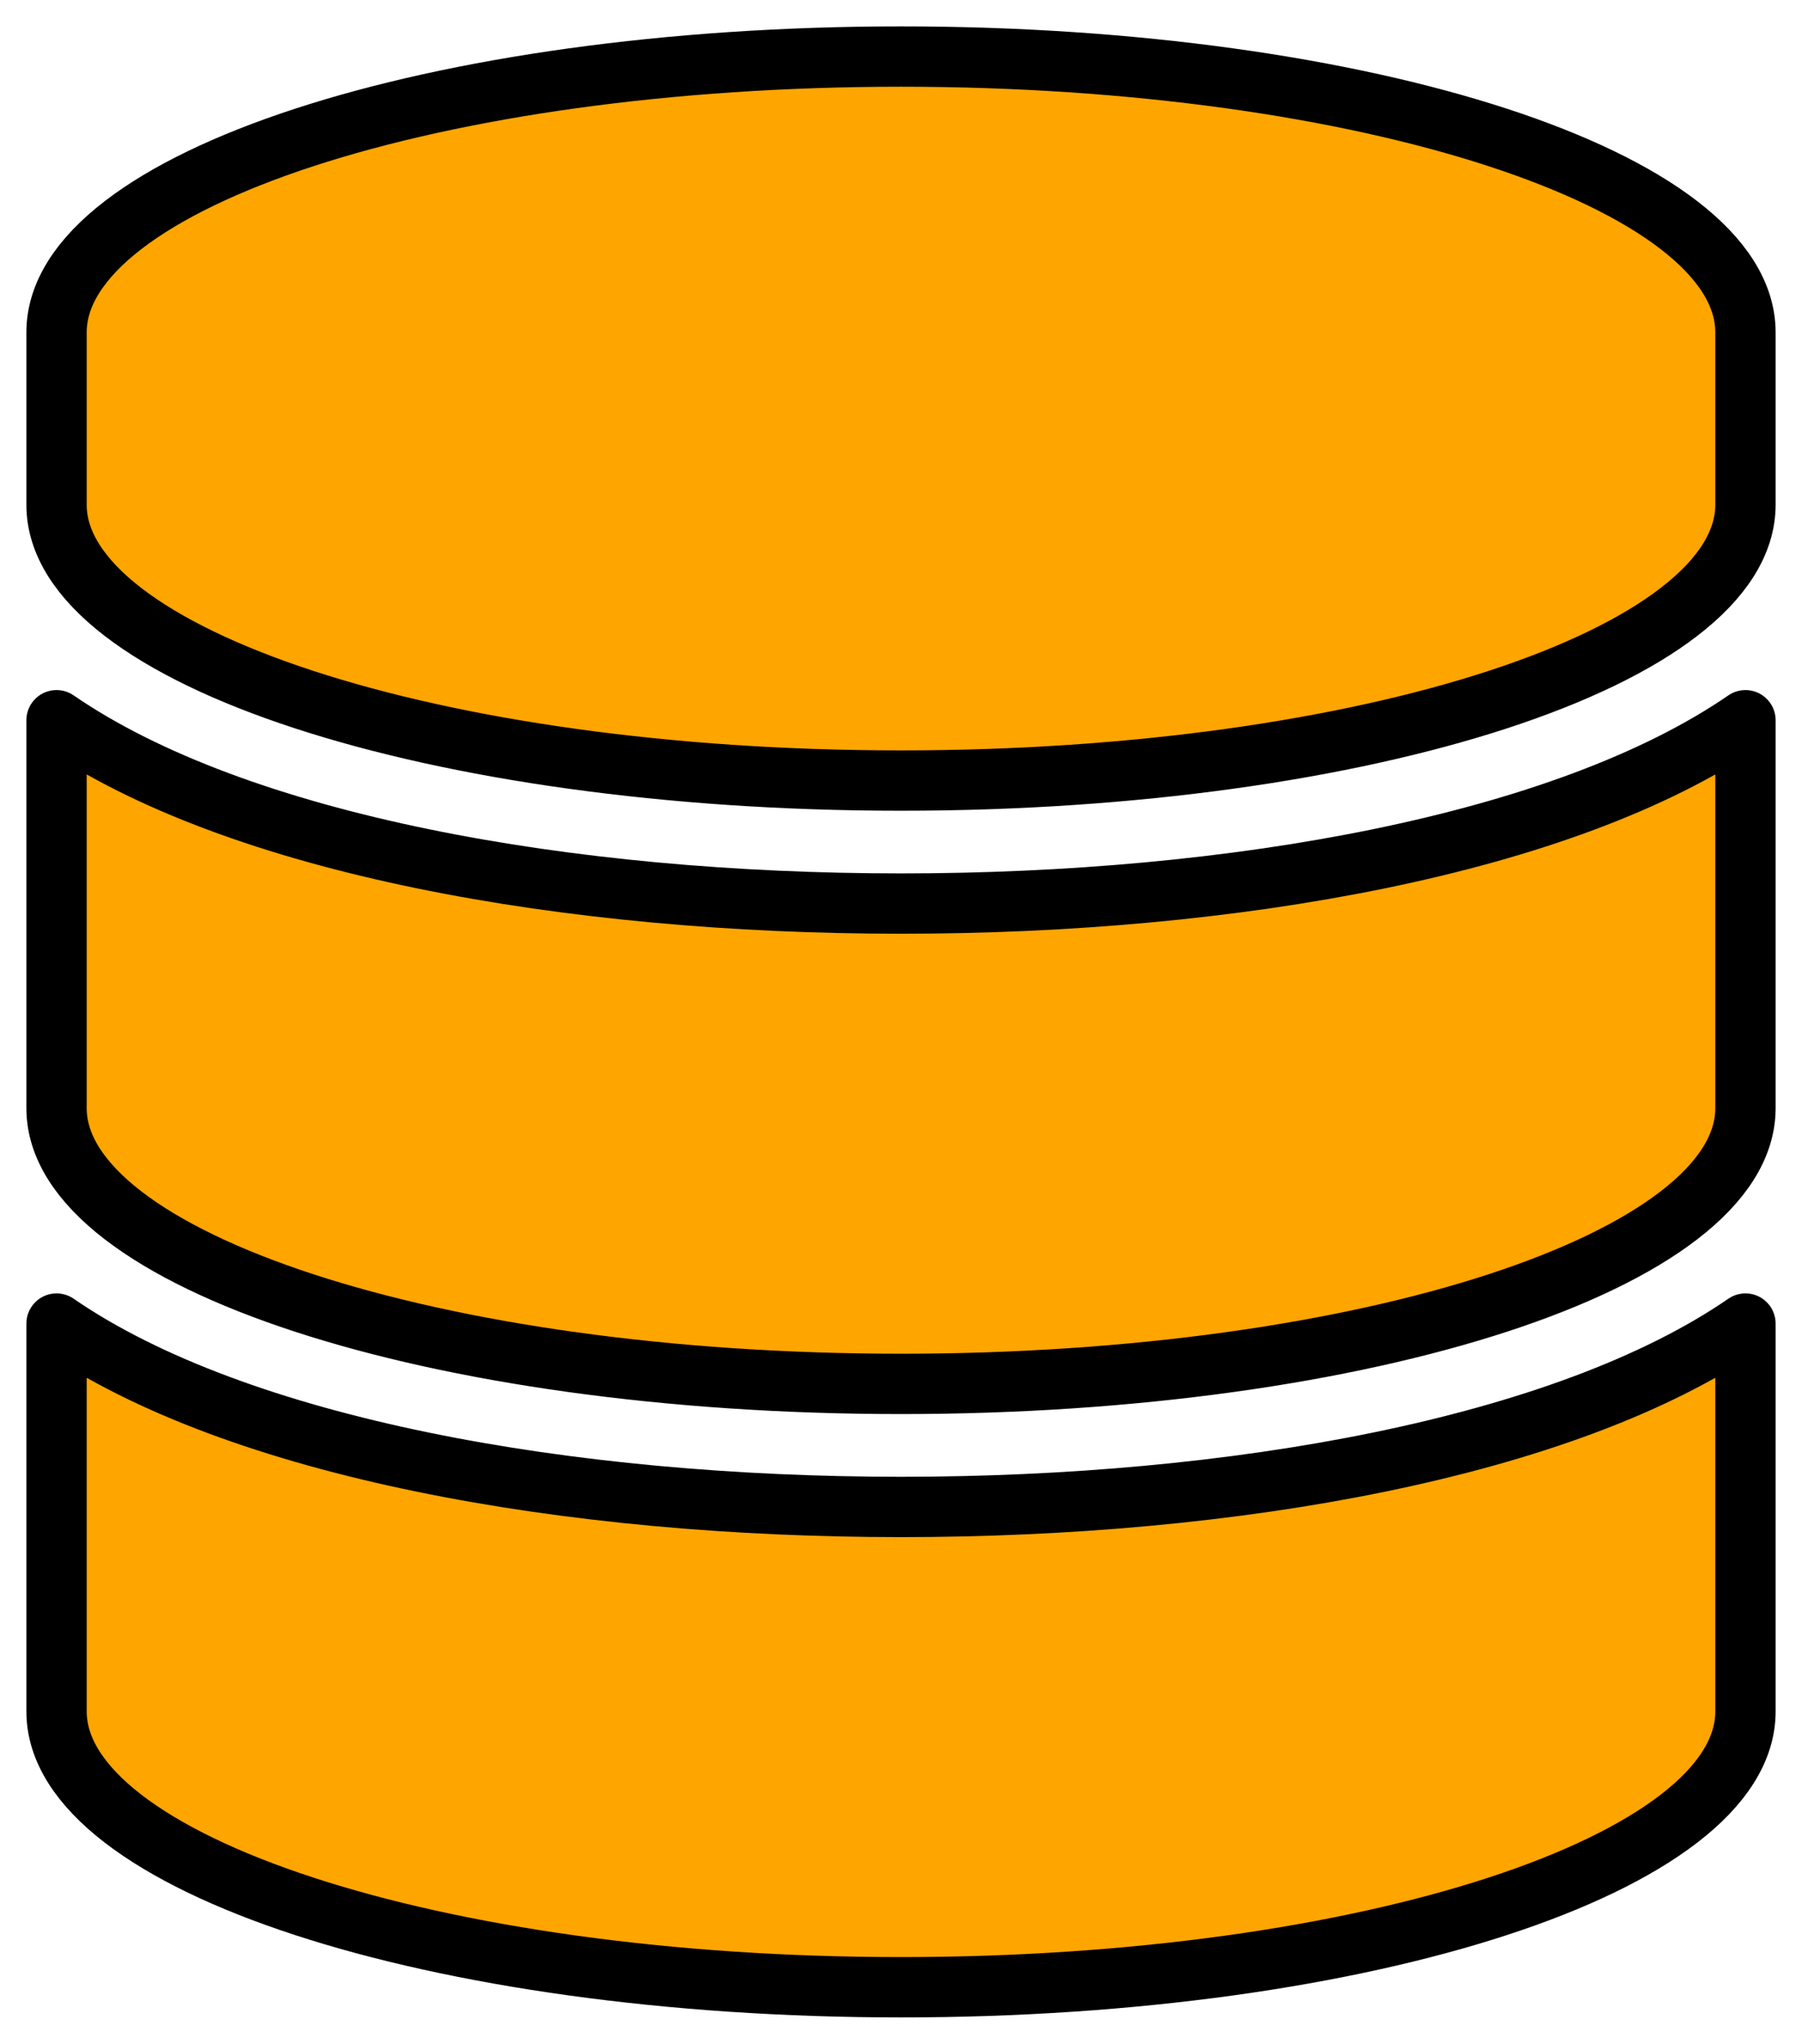 <svg viewBox="0 0 478 542" xmlns="http://www.w3.org/2000/svg">
  <g transform="translate(15, 15)">
    <path d="M448 73.12v45.75C448 159.1 347.6 192 224 192S0 159.1 0 118.9V73.12C0 32.88 100.4 0 224 0s224 32.88 224 73.12zM448 176v102.9c0 40.2-100.4 73.1-224 73.1S0 319.1 0 278.9V176c48.12 33.12 136.2 48.62 224 48.62S399.9 209.1 448 176zm0 160v102.9c0 40.2-100.4 73.1-224 73.1S0 479.12 0 438.87V336c48.12 33.13 136.2 48.63 224 48.63S399.9 369.1 448 336z" fill="#ffA500" stroke="#000000" stroke-width="16" stroke-linejoin="round" class="fill-000000"></path>
  </g>
</svg>
